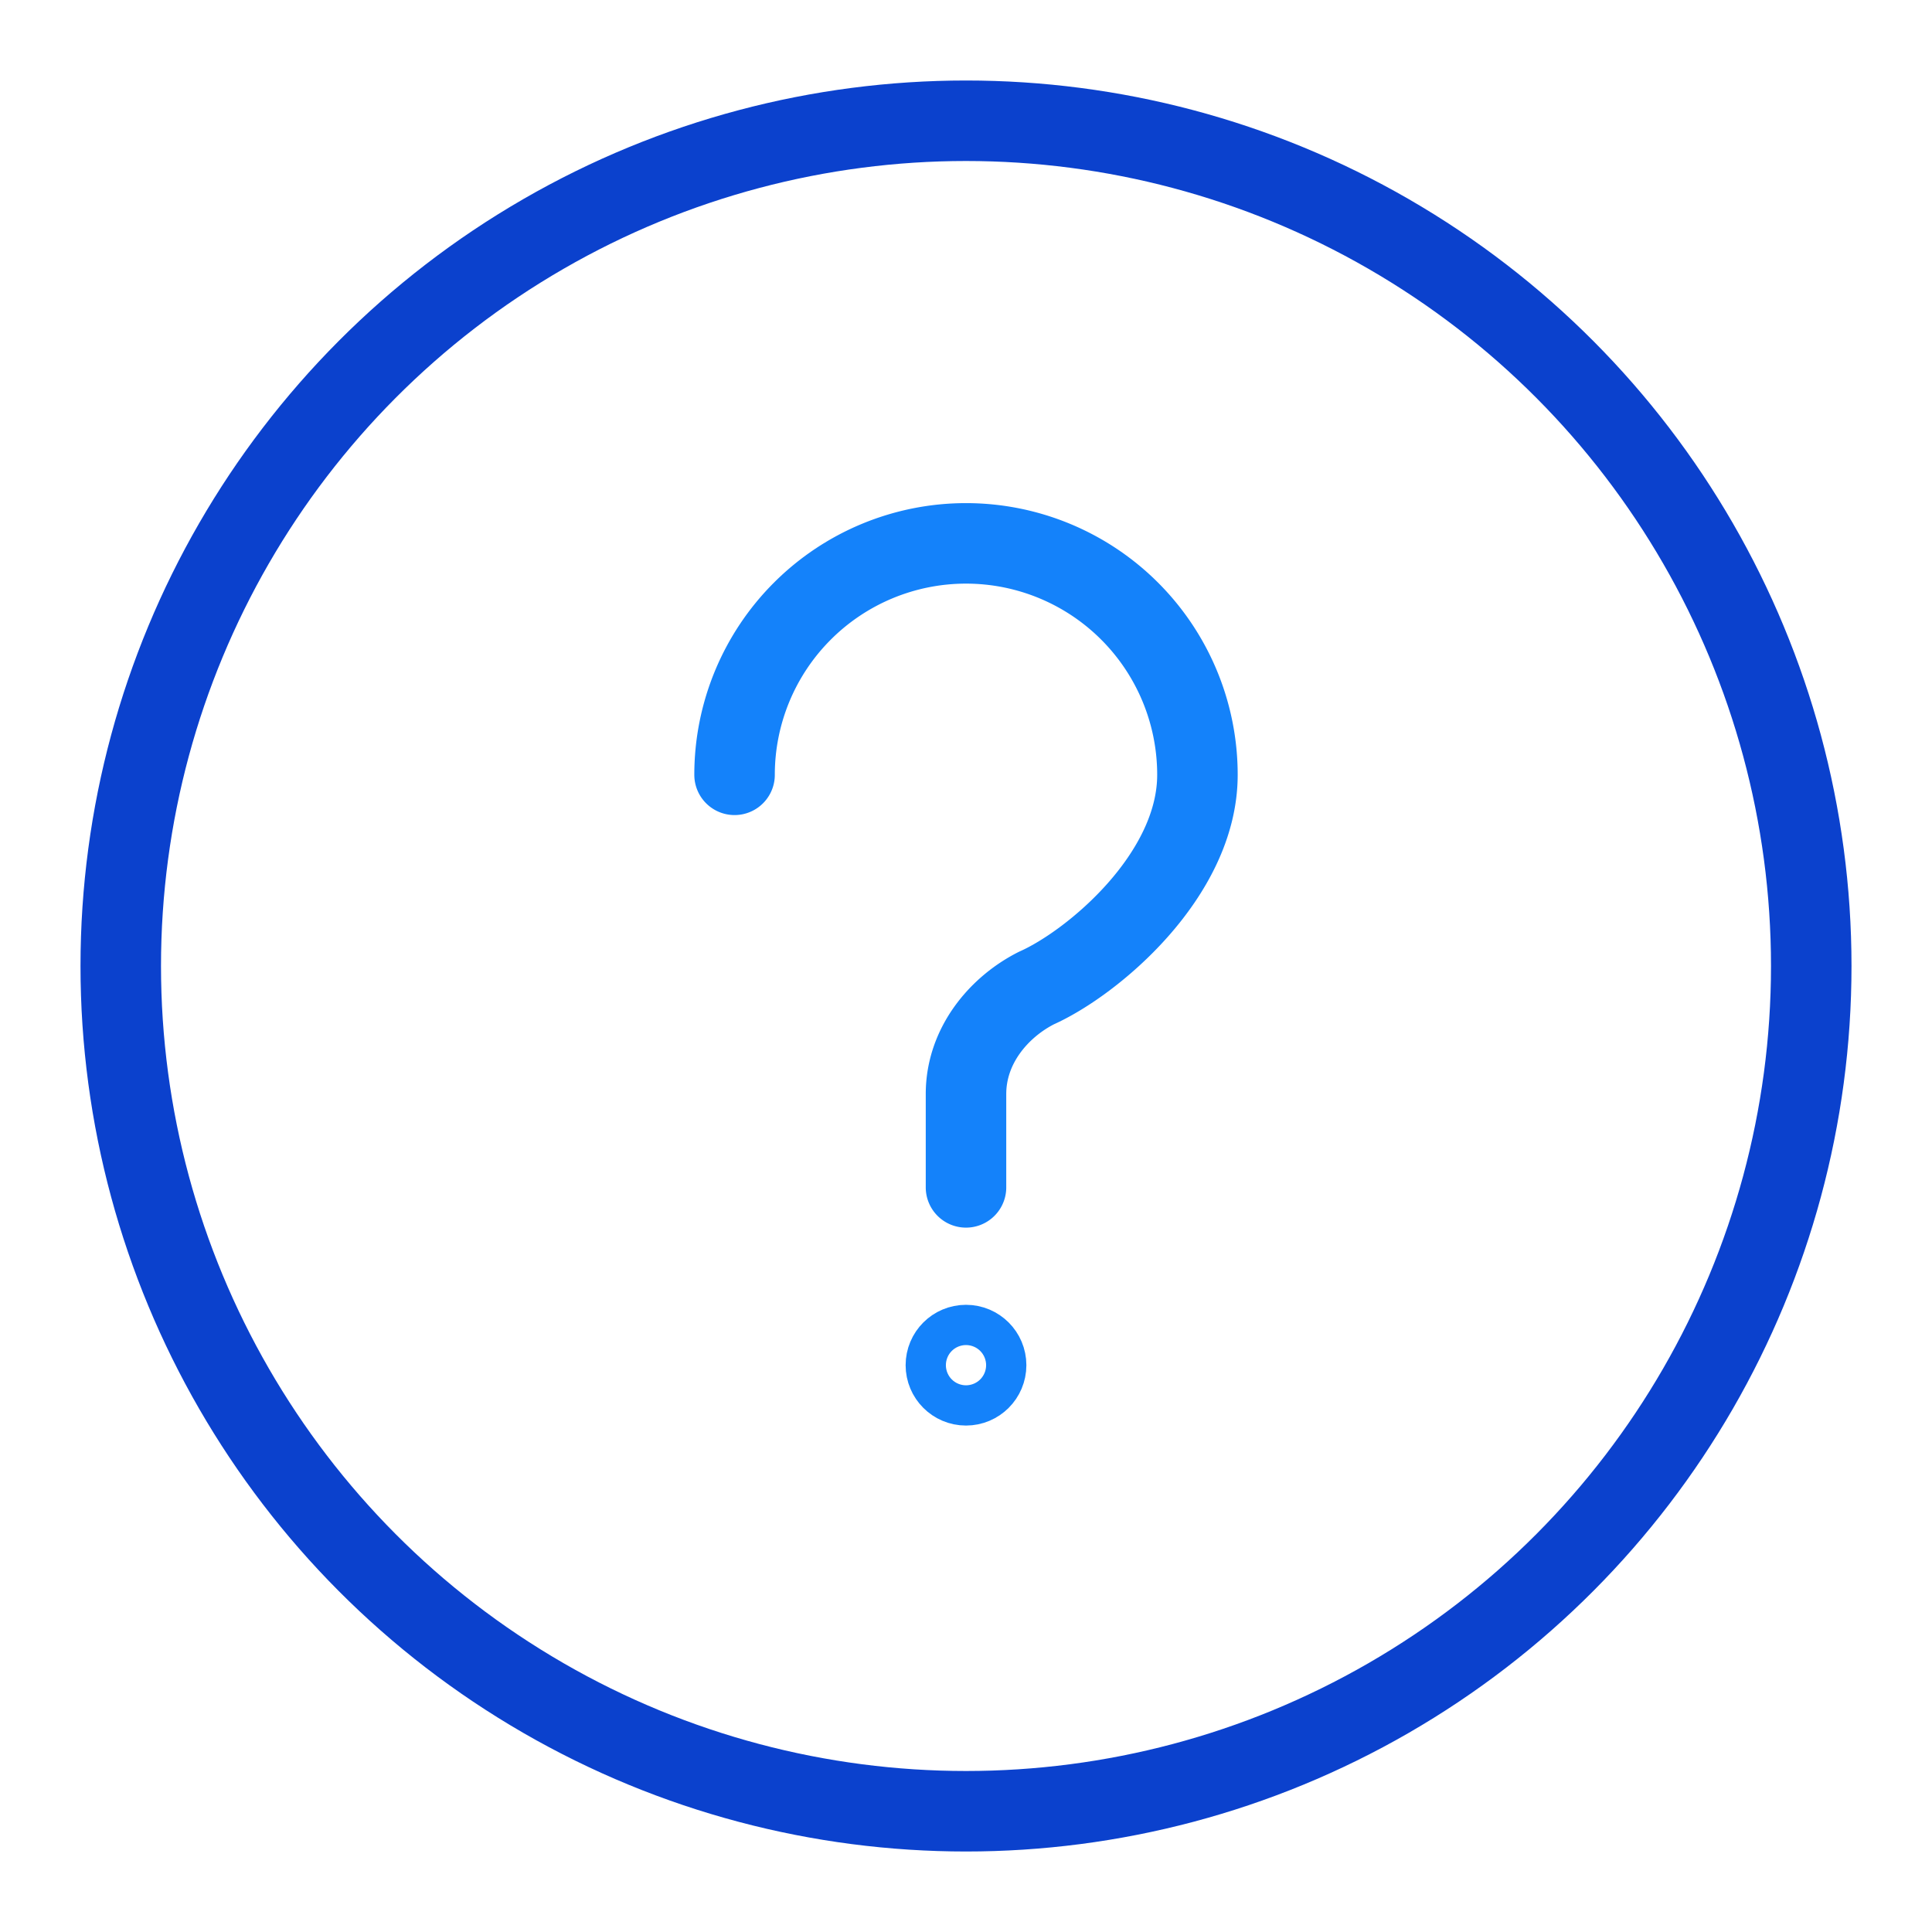 <svg xmlns="http://www.w3.org/2000/svg" viewBox="0 0 192 192"><circle cx="96" cy="96" r="84" fill="none" stroke="#0b41cd" stroke-linecap="round" stroke-linejoin="round" stroke-width="8"/><path fill="none" stroke="#1482fa" stroke-linecap="round" stroke-linejoin="round" stroke-width="8" d="M73 77a23 23 0 0 1 46 0c0 10-10.43 18.71-16 21.19-3.7 1.87-7 5.7-7 10.53V118"/><circle cx="96" cy="135.67" r="2" fill="none" stroke="#1482fa" stroke-miterlimit="10" stroke-width="8"/></svg>